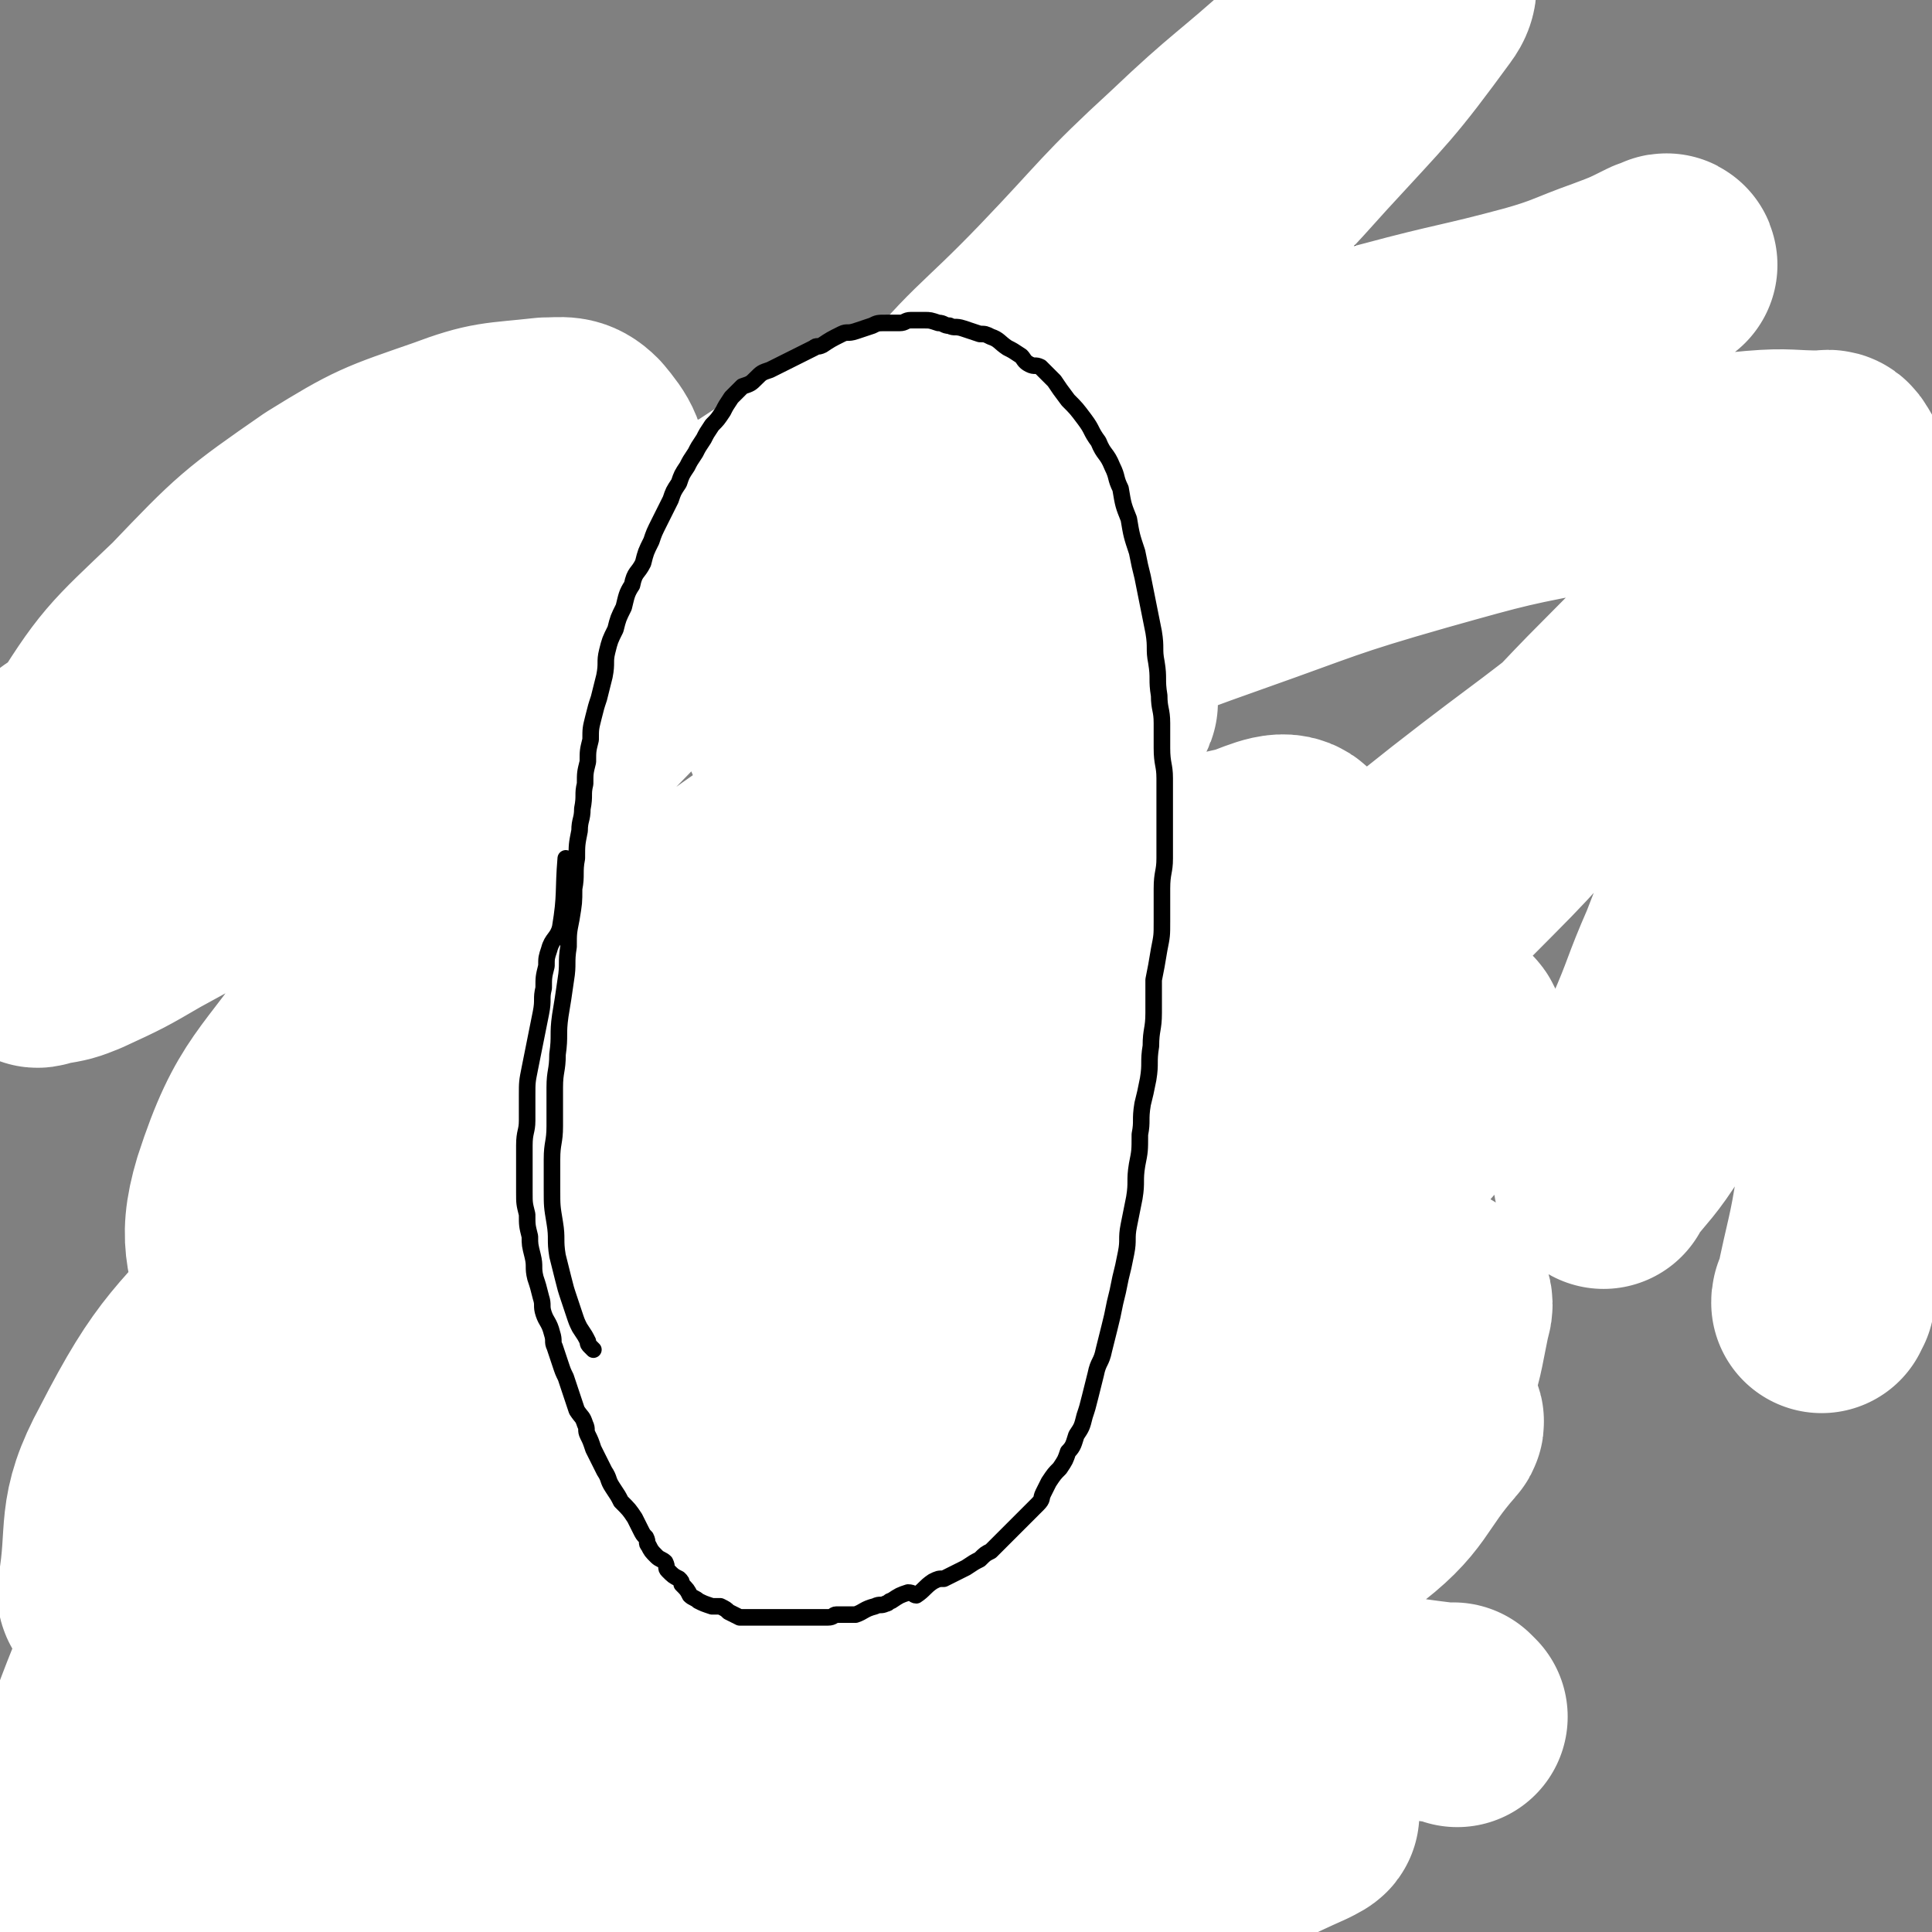 <svg viewBox='0 0 700 700' version='1.1' xmlns='http://www.w3.org/2000/svg' xmlns:xlink='http://www.w3.org/1999/xlink'><rect x="0" y="0" width="700" height="700" fill="#808080" stroke="none"/><g fill='none' stroke='#000000' stroke-width='6' stroke-linecap='round' stroke-linejoin='round'><path d='M30,285c-1,-1 -1,-1 -1,-1 -1,-1 0,0 0,0 8,1 8,0 17,1 13,0 13,0 25,1 18,1 18,1 35,2 23,1 23,1 46,3 26,2 26,2 53,4 33,2 33,2 65,4 34,2 34,1 68,4 30,1 30,2 59,4 34,2 34,2 67,4 31,1 31,1 61,3 29,1 29,1 58,2 26,1 26,1 52,2 15,0 15,1 30,1 12,0 12,0 23,-2 4,0 4,-1 9,-2 0,0 0,0 0,0 '/><path d='M233,372c-1,-1 -1,-1 -1,-1 -1,-1 0,0 0,0 -2,0 -2,-1 -5,-1 -4,0 -4,0 -8,-1 -7,0 -7,-1 -13,-1 -8,0 -8,0 -15,1 -7,1 -8,1 -15,3 -9,2 -9,2 -17,6 -7,3 -7,3 -12,7 -6,5 -6,5 -10,10 -6,6 -5,7 -10,13 -3,6 -3,6 -6,12 -1,3 -2,3 -2,7 0,3 0,3 1,7 1,4 0,5 4,8 6,7 7,7 14,12 10,6 11,6 22,10 10,5 10,5 22,7 13,4 14,4 28,5 12,1 12,0 25,-1 11,-1 11,-1 23,-5 12,-3 12,-4 24,-9 9,-5 9,-5 17,-11 7,-7 8,-7 13,-16 5,-9 5,-10 6,-20 1,-9 0,-10 -3,-19 -2,-9 -3,-9 -8,-16 -6,-8 -7,-9 -15,-14 -9,-6 -9,-6 -19,-9 -11,-3 -11,-3 -22,-4 -9,0 -10,0 -18,3 -10,4 -10,5 -20,11 -12,9 -12,10 -24,19 0,1 0,1 -1,1 '/><path d='M194,402c-1,-1 -1,-1 -1,-1 -1,-1 0,0 0,0 0,0 0,0 0,0 -1,0 -1,0 -1,0 -1,1 -1,1 -2,2 -2,4 -3,4 -4,8 -1,6 -1,6 0,11 0,3 1,3 3,6 2,2 1,3 4,5 4,2 4,3 9,3 6,0 6,0 11,-2 6,-1 6,-2 11,-5 4,-3 4,-3 8,-7 2,-3 2,-3 4,-7 1,-2 1,-2 1,-5 0,-1 1,-2 0,-3 -3,-2 -3,-2 -7,-3 -4,-2 -4,-2 -8,-3 -3,0 -3,1 -6,1 -1,0 -1,0 -3,0 0,0 0,0 0,0 0,0 0,0 0,0 '/><path d='M279,395c-1,-1 -1,-1 -1,-1 -1,-1 0,0 0,0 -2,1 -3,0 -6,1 -4,1 -4,1 -7,3 -4,1 -5,1 -8,4 -3,3 -3,3 -5,7 -2,5 -2,5 -3,9 0,4 1,4 1,8 0,2 -1,2 0,4 2,2 3,2 6,4 4,2 4,3 10,4 4,1 5,0 10,-1 2,0 3,0 5,-2 4,-4 5,-5 8,-11 2,-3 1,-3 2,-8 0,-1 0,-1 0,-3 0,-1 1,-1 0,-1 -2,-2 -2,-2 -5,-3 -6,-2 -6,-1 -12,-3 -1,0 -1,0 -1,0 '/><path d='M197,449c-1,-1 -2,-1 -1,-1 0,-1 1,-1 2,-1 3,0 3,0 6,0 7,0 7,-1 14,0 7,1 7,1 14,3 7,1 7,1 13,3 3,1 3,1 6,2 1,0 1,0 3,0 0,0 1,0 1,0 0,0 0,0 0,0 -3,1 -3,2 -6,3 -8,1 -8,2 -16,2 -5,0 -6,0 -11,-1 -4,-1 -4,0 -8,-3 -3,-2 -2,-3 -5,-7 '/><path d='M165,486c-1,-1 -1,-1 -1,-1 -1,-1 0,0 0,0 -1,0 -1,0 -3,0 -2,0 -2,-1 -4,-1 -3,0 -3,0 -7,0 -3,0 -3,0 -7,0 -3,0 -3,0 -6,1 -5,2 -5,2 -9,5 -5,2 -5,2 -9,6 -5,3 -5,4 -9,8 -6,7 -6,7 -11,13 -3,5 -3,5 -6,10 -2,5 -3,5 -5,10 -2,5 -2,5 -3,10 -1,5 0,5 -1,10 -1,4 -1,4 -1,8 0,4 0,4 1,8 1,5 1,5 3,9 2,5 2,5 5,10 3,5 3,5 6,10 4,5 4,5 8,10 5,5 5,5 9,10 6,6 5,6 11,11 7,6 7,6 14,11 7,6 7,6 14,11 7,5 7,5 14,10 8,5 8,5 16,10 8,6 8,6 17,10 9,5 9,6 18,9 9,4 9,3 19,6 8,2 8,2 17,3 10,1 10,0 20,-1 10,-1 10,-1 19,-5 12,-4 12,-4 24,-10 11,-6 11,-6 22,-13 11,-7 11,-7 21,-16 10,-8 10,-8 19,-18 8,-9 8,-9 15,-19 8,-10 8,-10 13,-22 5,-10 5,-11 8,-22 3,-13 3,-13 3,-26 0,-11 0,-12 -3,-23 -3,-13 -4,-13 -10,-25 -7,-11 -7,-12 -17,-21 -11,-10 -11,-11 -25,-18 -12,-6 -13,-6 -26,-8 -13,-1 -14,-2 -27,1 -17,4 -17,5 -34,12 -3,2 -3,2 -6,4 '/><path d='M337,509c-1,-1 -1,-1 -1,-1 -1,-1 0,0 0,0 0,0 0,0 0,0 2,-1 2,-1 4,-2 5,-3 5,-3 10,-6 11,-4 11,-4 22,-8 9,-3 9,-3 19,-6 8,-2 8,-1 16,-3 6,-1 6,-1 12,-2 3,0 3,-1 6,-1 2,0 2,0 5,0 1,0 1,0 2,0 0,0 -1,0 -1,0 2,5 3,5 4,10 0,6 0,6 -2,12 -2,4 -2,5 -6,9 -7,7 -7,7 -16,12 -8,5 -8,5 -17,9 -8,3 -8,4 -17,5 -9,1 -9,0 -19,0 0,0 0,0 -1,0 '/><path d='M202,532c-1,-1 -1,-1 -1,-1 -1,-1 0,0 0,0 -1,0 -1,0 -3,0 -2,0 -2,0 -5,-1 -4,-1 -3,-2 -7,-4 -6,-2 -6,-2 -12,-4 -8,-2 -8,-2 -17,-4 -8,-1 -8,-1 -16,-2 -8,-1 -8,-1 -15,-1 -9,0 -9,0 -18,2 -8,1 -8,1 -15,4 -8,3 -8,3 -15,7 -5,4 -5,4 -10,8 -4,3 -4,3 -8,6 -3,5 -3,5 -6,10 -1,2 -2,3 -2,6 0,3 0,3 1,6 1,3 2,3 5,5 8,5 8,7 17,10 11,3 11,2 23,2 13,0 13,-1 27,-3 12,-2 12,-2 24,-5 4,0 3,-1 7,-2 '/><path d='M237,601c-1,-1 -1,-1 -1,-1 -1,-1 0,0 0,0 -1,1 -2,0 -4,1 -5,2 -6,3 -11,6 -7,3 -7,3 -13,8 -7,4 -7,5 -12,10 -7,7 -7,7 -13,15 -6,9 -7,9 -11,18 -5,9 -5,9 -9,19 -2,9 -3,9 -4,18 -1,6 -1,6 0,12 1,6 1,6 4,11 2,4 2,5 6,7 8,4 8,6 17,7 8,1 9,0 18,-3 10,-3 10,-3 18,-9 10,-6 11,-6 19,-14 9,-10 8,-11 15,-22 5,-8 6,-8 10,-16 3,-10 3,-10 5,-20 1,-7 0,-7 -1,-15 0,-2 0,-2 0,-4 '/><path d='M346,613c-1,-1 -1,-1 -1,-1 -1,-1 0,0 0,0 0,1 0,1 0,2 0,3 -1,3 -1,6 0,6 0,6 0,12 0,7 0,7 2,14 2,7 2,8 6,14 4,8 4,8 9,14 3,6 3,7 8,10 7,6 8,6 17,10 7,2 8,3 15,3 7,0 8,-1 14,-4 8,-3 8,-4 15,-10 6,-4 7,-4 10,-10 6,-11 7,-11 10,-23 2,-12 2,-12 0,-24 -2,-13 -3,-13 -8,-26 -3,-5 -3,-5 -8,-10 -6,-6 -6,-6 -13,-10 -7,-4 -8,-4 -16,-6 -6,-1 -6,-1 -12,-1 -4,0 -4,0 -8,0 '/><path d='M254,561c-1,-1 -1,-1 -1,-1 -1,-1 0,0 0,0 0,-1 -1,-1 -1,-2 0,-4 0,-4 1,-7 2,-6 1,-6 5,-10 4,-6 4,-6 10,-9 7,-4 8,-4 16,-6 6,-1 6,0 12,1 4,1 4,1 7,3 2,2 2,2 4,5 3,4 3,4 5,10 1,3 1,4 1,8 0,3 -1,3 -3,6 -4,4 -4,4 -9,6 -6,4 -6,4 -12,6 -6,1 -6,0 -12,0 -3,0 -3,-1 -7,-1 -2,0 -2,1 -4,0 -2,-2 -2,-3 -3,-5 -1,-3 -2,-4 -1,-6 2,-3 3,-5 7,-6 14,0 15,2 29,4 1,1 1,1 2,1 '/><path d='M339,159c-1,-1 -1,-1 -1,-1 -1,-1 0,0 0,0 0,0 0,0 0,0 0,0 -1,0 0,0 0,-1 0,-1 1,-2 3,-2 3,-2 6,-4 3,-2 3,-3 6,-5 4,-2 4,-1 8,-3 2,-1 2,-1 5,-2 3,-1 3,-1 7,-1 2,0 2,0 5,0 1,0 1,0 3,0 2,0 2,1 5,1 1,0 1,0 2,0 1,0 2,0 3,1 3,3 3,3 5,7 2,3 1,3 3,7 1,3 2,3 3,7 1,2 1,2 1,5 0,2 0,2 0,4 0,2 0,2 0,4 0,1 0,1 0,3 0,1 1,1 0,2 -2,1 -2,1 -5,2 -4,2 -3,2 -7,4 -4,2 -4,2 -9,3 -3,1 -3,0 -7,0 -4,0 -4,0 -7,-1 -3,0 -3,-1 -6,-2 -1,0 -2,0 -3,-1 -2,-2 -1,-3 -3,-5 -2,-5 -4,-4 -5,-9 -1,-12 1,-12 1,-24 0,0 0,0 0,-1 '/><path d='M365,146c-1,-1 -1,-1 -1,-1 -1,-1 0,0 0,0 0,0 0,0 0,0 0,0 0,0 0,0 -1,-1 0,0 0,0 1,-2 0,-3 2,-5 3,-4 3,-4 7,-8 5,-6 5,-6 10,-10 6,-6 6,-6 12,-10 6,-5 6,-4 12,-9 5,-3 5,-3 10,-7 3,-2 3,-3 7,-5 7,-3 7,-3 14,-6 1,0 1,0 1,0 '/><path d='M342,147c-1,-1 -1,-1 -1,-1 -1,-1 0,-1 0,-1 2,-3 2,-3 4,-6 4,-4 4,-4 8,-9 6,-5 5,-6 11,-11 8,-6 8,-6 16,-10 15,-8 16,-7 31,-15 0,0 0,0 1,0 '/><path d='M352,139c-1,-1 -1,-1 -1,-1 -1,-1 0,0 0,0 0,0 0,1 0,1 -1,2 -1,2 -3,5 -2,3 -3,3 -5,7 -2,3 -2,3 -4,8 -2,4 -1,4 -3,8 -2,3 -2,3 -4,7 -1,2 -1,2 -1,5 0,2 0,2 0,4 0,2 0,2 0,5 0,2 1,2 2,5 1,2 1,2 3,4 2,2 2,2 5,5 3,2 2,3 6,5 3,2 4,1 8,3 3,1 3,2 7,3 3,1 3,1 6,2 3,1 3,1 6,2 2,1 2,1 5,1 2,0 2,0 5,0 1,0 1,0 3,0 2,-1 2,-1 5,-2 3,-1 3,-2 5,-4 3,-2 3,-2 7,-4 5,-3 5,-3 10,-7 12,-6 12,-6 23,-12 1,-1 1,-1 2,-1 '/><path d='M425,212c-1,-1 -1,-1 -1,-1 -1,-1 0,0 0,0 0,0 0,0 0,0 0,0 -1,0 0,0 0,-2 0,-2 1,-4 1,-3 1,-3 2,-6 0,-5 0,-5 0,-10 0,-5 0,-5 0,-10 0,-4 0,-4 0,-9 0,-3 0,-3 0,-6 0,-2 1,-2 2,-5 1,-2 1,-2 2,-4 4,-6 5,-6 9,-13 3,-4 3,-4 5,-9 '/><path d='M432,170c-1,-1 -1,-1 -1,-1 -1,-1 0,0 0,0 1,0 1,0 2,0 4,-2 4,-2 7,-5 11,-7 10,-7 20,-14 12,-8 13,-8 25,-16 5,-4 5,-4 10,-7 '/><path d='M421,189c-1,-1 -1,-1 -1,-1 -1,-1 0,0 0,0 3,-1 3,0 5,-2 6,-3 5,-3 10,-7 10,-6 10,-5 19,-11 1,-1 1,-1 1,-1 '/><path d='M410,87c-1,-1 -2,-1 -1,-1 3,-2 5,-1 9,-2 8,-2 7,-3 14,-5 8,-2 8,-2 16,-4 6,-1 6,-1 13,-2 4,-1 4,-1 8,-1 2,0 2,0 4,0 0,0 0,0 1,0 1,0 1,-1 2,0 4,3 4,3 7,8 2,3 2,4 4,7 2,5 2,5 5,9 4,5 3,6 8,11 6,5 6,5 13,10 1,0 1,0 1,0 '/><path d='M513,121c-1,-1 -1,-1 -1,-1 -1,-1 -1,0 -2,0 -3,3 -3,3 -5,5 -4,4 -4,5 -8,9 -3,3 -3,3 -6,6 -2,2 -2,2 -5,4 '/><path d='M422,191c-1,-1 -1,-1 -1,-1 -1,-1 0,0 0,0 0,0 0,0 0,0 0,1 0,1 1,3 1,3 1,3 2,6 1,2 1,2 1,5 0,1 0,1 0,3 0,1 0,1 0,2 0,0 0,1 0,1 1,0 1,-1 2,-1 2,-1 3,-1 5,-2 4,-1 4,-1 8,-4 5,-3 5,-4 10,-7 6,-5 6,-5 12,-9 9,-7 9,-7 18,-13 10,-7 10,-7 20,-14 0,-1 0,-1 1,-1 '/><path d='M457,190c-1,-1 -2,-1 -1,-1 0,-1 1,0 3,-1 4,-2 4,-2 8,-5 7,-3 6,-4 12,-8 6,-3 6,-3 11,-8 6,-3 6,-3 10,-8 4,-3 4,-4 7,-8 3,-4 3,-4 6,-8 2,-3 2,-3 4,-6 1,-2 1,-2 3,-5 1,-2 0,-2 2,-5 3,-5 4,-4 7,-10 3,-5 3,-5 5,-11 '/><path d='M442,184c-1,-1 -1,-1 -1,-1 -1,-1 0,0 0,0 0,0 0,0 0,0 -1,2 -2,2 -3,4 -1,2 -1,3 -3,6 -2,4 -2,4 -5,8 -2,4 -3,4 -6,8 -2,3 -2,3 -5,6 -2,2 -2,3 -5,5 -3,2 -3,2 -6,4 -3,2 -3,2 -7,3 -4,1 -4,0 -7,0 -5,0 -5,0 -10,-1 -6,-1 -6,-2 -12,-4 -2,0 -3,0 -4,-2 -6,-11 -6,-12 -11,-24 -1,-2 -1,-2 -1,-5 '/></g>
<g fill='none' stroke='#FFFFFF' stroke-width='6' stroke-linecap='round' stroke-linejoin='round'><path d='M418,607c-1,-1 -1,-1 -1,-1 -1,-1 0,0 0,0 0,0 -1,0 -2,-1 -2,-2 -2,-3 -3,-6 -1,-4 -1,-4 0,-8 1,-5 2,-5 5,-9 0,-2 1,-2 1,-3 0,0 -1,0 -2,0 -20,9 -20,9 -41,18 -25,12 -24,13 -49,25 -25,12 -25,12 -49,22 -24,10 -24,11 -48,19 -22,8 -23,8 -46,13 -16,4 -16,4 -33,7 -7,1 -8,1 -15,0 -3,-1 -6,-1 -6,-5 1,-14 -1,-18 8,-30 16,-21 19,-21 43,-37 32,-22 33,-22 69,-40 37,-18 37,-19 77,-32 30,-10 30,-11 62,-15 28,-4 28,-4 56,-2 17,1 18,1 33,6 10,4 12,4 18,12 8,10 10,12 10,24 0,15 -1,18 -10,31 -12,18 -14,18 -31,31 -20,16 -21,17 -45,28 -23,12 -24,11 -49,19 -21,7 -21,7 -42,11 -13,3 -13,3 -27,3 -8,0 -9,0 -17,-3 -4,-1 -6,-1 -6,-4 -3,-10 -5,-13 0,-23 8,-17 10,-17 24,-31 19,-19 20,-18 43,-33 23,-15 24,-15 49,-26 22,-9 23,-9 46,-14 19,-5 19,-5 37,-6 11,0 11,1 21,3 4,0 5,0 7,2 4,4 6,5 5,11 -1,10 -2,12 -9,21 -11,14 -12,14 -26,25 -15,13 -15,12 -32,23 -17,12 -16,12 -34,22 -14,7 -14,7 -28,12 -8,3 -8,3 -16,5 -3,0 -3,-1 -7,-1 '/></g>
<g fill='none' stroke='#FFFFFF' stroke-width='80' stroke-linecap='round' stroke-linejoin='round'><path d='M528,622c-1,-1 -1,-1 -1,-1 -1,-1 0,0 0,0 0,0 0,0 0,0 -19,-2 -19,-3 -38,-4 -22,0 -22,0 -43,3 -29,3 -29,3 -57,10 -30,8 -30,9 -59,18 -25,8 -25,8 -50,17 -21,7 -21,6 -42,13 -13,5 -13,5 -27,10 -4,1 -4,1 -8,2 0,0 0,0 0,0 23,-1 23,0 45,-3 37,-4 36,-6 72,-11 34,-6 34,-6 67,-11 26,-3 26,-3 53,-6 14,-1 14,-1 28,-2 3,0 5,-1 6,0 1,0 -1,1 -3,2 -27,12 -26,14 -54,25 -32,12 -33,10 -66,20 -31,9 -31,9 -62,18 -27,8 -27,9 -55,17 -14,4 -14,4 -29,8 -6,2 -6,2 -12,3 -1,0 -3,1 -2,0 4,-5 5,-7 11,-11 27,-18 27,-19 55,-32 35,-17 35,-16 71,-28 30,-11 30,-11 61,-18 23,-6 23,-5 46,-8 9,-1 10,0 19,-1 1,0 1,0 1,0 -6,10 -4,13 -13,20 -23,19 -25,18 -52,32 -29,14 -30,13 -60,24 -27,10 -27,11 -54,19 -21,7 -21,6 -42,11 -8,3 -8,2 -17,4 -2,0 -4,1 -4,0 1,-5 0,-8 5,-13 21,-21 22,-21 47,-39 29,-21 30,-20 62,-39 25,-15 25,-14 51,-29 13,-8 13,-8 27,-16 2,-2 6,-5 4,-4 -27,8 -32,10 -64,21 -37,14 -37,14 -74,28 -35,15 -35,16 -71,31 -31,14 -31,14 -62,26 -21,9 -21,9 -42,16 -6,3 -6,2 -13,4 -1,0 -3,1 -2,0 15,-18 14,-22 34,-38 35,-30 36,-29 76,-54 50,-32 51,-31 104,-59 46,-24 46,-24 94,-44 33,-15 33,-14 67,-25 22,-7 22,-6 45,-12 8,-2 9,-2 17,-2 1,0 2,1 1,2 -15,17 -12,21 -31,35 -37,26 -40,24 -81,43 -44,22 -45,20 -91,39 -41,16 -41,16 -82,31 -35,13 -35,14 -70,25 -27,9 -27,10 -54,16 -18,4 -19,5 -38,6 -7,0 -10,2 -13,-3 -5,-8 -7,-13 -3,-23 10,-25 11,-27 30,-47 33,-34 35,-34 74,-60 46,-31 47,-31 97,-55 46,-22 47,-22 95,-37 40,-12 40,-11 81,-18 27,-5 27,-6 54,-6 14,0 16,0 28,5 5,2 9,3 7,8 -4,19 -3,24 -18,39 -29,31 -33,30 -70,53 -46,28 -48,26 -97,50 -46,23 -46,23 -94,44 -40,18 -40,18 -81,34 -33,12 -33,13 -66,22 -23,6 -24,5 -48,8 -8,1 -10,3 -17,0 -5,-3 -7,-6 -6,-12 7,-32 5,-36 23,-63 28,-42 31,-42 70,-75 52,-46 54,-45 112,-83 53,-35 54,-35 111,-63 43,-21 44,-20 89,-36 30,-11 30,-11 61,-17 16,-4 16,-3 32,-3 2,0 5,1 4,3 -10,20 -8,25 -26,41 -40,33 -44,29 -89,55 -49,28 -50,26 -99,53 -45,24 -44,25 -88,49 -41,21 -41,20 -83,40 -28,13 -27,15 -57,26 -18,7 -19,6 -38,11 -3,1 -5,3 -7,0 -5,-7 -9,-10 -6,-19 12,-32 13,-35 35,-63 32,-41 33,-41 72,-76 45,-41 46,-40 95,-76 45,-31 46,-31 93,-58 35,-19 36,-19 73,-34 24,-10 24,-9 50,-15 8,-3 14,-6 17,-2 4,5 4,13 -3,20 -24,27 -27,27 -57,49 -42,29 -43,27 -87,54 -42,25 -42,24 -85,49 -39,23 -38,25 -78,46 -30,17 -30,16 -61,30 -22,11 -22,11 -45,19 -5,2 -5,1 -11,2 -1,0 -3,1 -3,0 4,-23 -1,-27 11,-49 18,-35 22,-35 49,-65 35,-39 36,-38 76,-72 40,-35 40,-36 83,-66 36,-26 37,-25 75,-47 23,-12 23,-12 47,-21 9,-3 9,-2 18,-3 2,0 4,0 3,1 -8,18 -5,23 -19,38 -26,29 -30,26 -62,50 -31,24 -31,24 -63,46 -29,20 -29,20 -59,39 -25,15 -25,15 -51,29 -15,9 -14,9 -30,15 -10,4 -10,4 -20,5 -3,0 -5,1 -6,-2 -4,-20 -9,-24 -3,-44 11,-34 17,-33 37,-63 25,-36 26,-36 54,-69 27,-32 28,-32 57,-62 22,-24 23,-23 45,-46 12,-12 11,-13 24,-25 3,-3 4,-3 8,-6 0,0 0,0 0,0 -11,7 -11,7 -22,15 -26,17 -26,17 -52,35 -24,16 -24,17 -48,33 -25,17 -25,16 -50,33 -22,15 -22,15 -44,29 -22,13 -22,13 -44,25 -12,7 -12,7 -25,13 -5,2 -5,2 -11,3 -2,0 -4,2 -4,0 -3,-12 -5,-14 -2,-28 5,-23 6,-25 19,-46 16,-26 17,-26 39,-47 22,-23 23,-24 49,-42 21,-13 22,-13 45,-21 16,-6 17,-5 35,-7 6,0 8,-1 12,3 5,6 7,9 6,17 -3,17 -4,19 -14,33 -16,21 -18,20 -38,37 -20,17 -21,17 -43,31 -21,14 -21,14 -44,26 -18,9 -18,9 -37,15 -16,5 -16,4 -33,7 -3,1 -5,0 -7,0 -1,0 2,1 2,0 1,-2 -1,-2 0,-5 3,-14 0,-16 7,-28 9,-13 10,-14 24,-23 23,-14 24,-13 50,-23 34,-13 34,-12 69,-22 37,-11 37,-11 74,-21 37,-11 37,-12 74,-21 37,-10 38,-9 75,-19 34,-8 34,-9 67,-18 31,-8 31,-9 62,-17 26,-7 26,-6 52,-13 14,-4 14,-5 28,-10 8,-3 8,-3 16,-7 2,0 1,0 3,-1 0,0 1,0 1,0 0,-1 -1,0 -1,0 -24,15 -24,16 -49,30 -28,15 -28,15 -58,29 -25,12 -25,12 -51,23 -25,11 -25,11 -50,21 -20,7 -20,7 -40,13 -14,5 -14,5 -29,8 -3,1 -5,3 -8,0 -4,-5 -7,-8 -4,-16 7,-23 9,-24 23,-45 21,-27 23,-25 47,-50 23,-24 22,-25 46,-47 21,-20 22,-19 43,-38 15,-12 14,-13 29,-25 7,-5 7,-4 14,-8 0,0 0,0 1,-1 0,0 0,0 0,0 -1,4 1,5 -2,9 -19,26 -20,26 -42,50 -25,28 -26,27 -52,54 -23,24 -24,23 -47,48 -20,22 -21,21 -39,44 -14,17 -14,17 -26,35 -8,12 -8,12 -15,24 -3,4 -3,4 -5,9 0,1 -2,2 -1,2 5,1 7,3 14,1 37,-12 37,-14 74,-28 34,-13 34,-14 68,-26 34,-12 34,-13 69,-23 32,-9 32,-9 64,-15 29,-5 29,-4 59,-7 12,-1 12,0 24,0 2,0 3,-1 4,1 2,3 3,5 2,8 -4,10 -5,11 -13,19 -28,29 -29,30 -60,57 -31,26 -32,25 -64,50 -25,20 -25,19 -50,39 -13,10 -13,10 -26,21 -5,5 -6,5 -10,10 -3,4 -3,4 -5,8 -1,1 -1,1 -1,3 0,0 0,0 0,0 5,-1 5,0 10,-3 23,-14 23,-14 44,-31 23,-17 23,-18 43,-38 20,-20 19,-21 38,-42 17,-18 17,-17 34,-35 14,-14 14,-14 28,-28 8,-8 8,-8 16,-15 3,-3 3,-3 7,-5 1,0 1,0 2,0 1,0 1,0 2,0 1,0 1,1 1,2 -1,17 2,17 -2,34 -6,23 -9,22 -18,45 -8,21 -8,21 -16,42 -7,18 -7,18 -14,36 -7,16 -6,16 -13,32 -5,12 -6,12 -11,24 -4,8 -3,8 -6,16 -1,3 0,3 -1,7 0,1 0,2 0,3 0,0 0,0 0,-1 0,0 0,0 0,0 8,-10 9,-10 16,-21 15,-21 14,-22 28,-43 12,-20 13,-20 24,-40 9,-17 8,-18 16,-35 7,-15 6,-15 13,-29 5,-9 6,-8 12,-17 2,-5 1,-5 4,-10 0,-1 1,-1 2,-1 0,-1 -1,0 -1,0 -1,0 -1,0 -1,0 0,2 1,2 1,5 1,8 1,8 2,16 1,11 0,11 0,23 0,15 1,15 -1,30 -1,13 -2,13 -5,25 -2,12 -3,12 -6,24 -3,13 -3,13 -7,27 -2,9 -2,9 -4,17 -3,17 -2,17 -5,33 -3,20 -4,20 -8,40 -1,1 -1,1 -1,2 '/></g>
<g fill='none' stroke='#000000' stroke-width='6' stroke-linecap='round' stroke-linejoin='round'><path d='M215,489c-1,-1 -1,-1 -1,-1 -1,-1 -1,-1 -1,-2 -1,-2 -1,-2 -3,-5 -1,-2 -1,-2 -2,-5 -1,-3 -1,-3 -2,-6 -1,-3 -1,-3 -2,-7 -1,-4 -1,-4 -2,-8 -1,-6 0,-6 -1,-12 -1,-6 -1,-6 -1,-12 0,-5 0,-5 0,-11 0,-6 1,-6 1,-12 0,-7 0,-7 0,-14 0,-6 1,-6 1,-12 1,-7 0,-7 1,-14 1,-6 1,-6 2,-13 1,-6 0,-6 1,-12 0,-5 0,-5 1,-10 1,-6 1,-6 1,-11 1,-5 0,-6 1,-11 0,-5 0,-5 1,-10 0,-4 1,-4 1,-8 1,-5 0,-5 1,-9 0,-4 0,-4 1,-8 0,-4 0,-4 1,-8 0,-4 0,-4 1,-8 1,-4 1,-4 2,-7 1,-4 1,-4 2,-8 1,-5 0,-5 1,-9 1,-4 1,-4 3,-8 1,-4 1,-4 3,-8 1,-4 1,-5 3,-8 1,-5 2,-4 4,-8 1,-4 1,-4 3,-8 1,-3 1,-3 3,-7 2,-4 2,-4 4,-8 1,-3 1,-3 3,-6 1,-3 1,-3 3,-6 1,-2 1,-2 3,-5 1,-2 1,-2 3,-5 1,-2 1,-2 3,-5 2,-2 2,-2 4,-5 1,-2 1,-2 3,-5 2,-2 2,-2 4,-4 3,-1 3,-1 5,-3 2,-2 2,-2 5,-3 2,-1 2,-1 4,-2 2,-1 2,-1 4,-2 2,-1 2,-1 4,-2 2,-1 2,-1 4,-2 1,-1 1,0 3,-1 3,-2 3,-2 7,-4 2,-1 2,0 5,-1 3,-1 3,-1 6,-2 2,-1 2,-1 5,-1 2,0 2,0 5,0 2,0 2,-1 4,-1 2,0 2,0 5,0 2,0 2,0 5,1 2,0 2,1 4,1 2,1 2,0 5,1 3,1 3,1 6,2 2,0 2,0 4,1 3,1 3,2 6,4 2,1 2,1 5,3 1,1 1,2 3,3 2,1 2,0 4,1 2,2 2,2 5,5 2,3 2,3 5,7 3,3 3,3 6,7 3,4 2,4 5,8 2,5 3,4 5,9 2,4 1,4 3,8 1,6 1,6 3,11 1,6 1,6 3,12 1,5 1,5 2,9 1,5 1,5 2,10 1,5 1,5 2,10 1,6 0,6 1,11 1,6 0,6 1,12 0,5 1,5 1,10 0,5 0,5 0,9 0,6 1,6 1,11 0,5 0,5 0,10 0,5 0,5 0,9 0,5 0,5 0,10 0,5 -1,5 -1,11 0,6 0,6 0,12 0,5 0,5 -1,10 -1,6 -1,6 -2,11 0,6 0,6 0,12 0,6 -1,6 -1,12 -1,6 0,6 -1,12 -1,5 -1,5 -2,9 -1,6 0,6 -1,11 0,6 0,6 -1,11 -1,6 0,6 -1,12 -1,5 -1,5 -2,10 -1,5 0,5 -1,10 -1,5 -1,5 -2,9 -1,5 -1,5 -2,9 -1,5 -1,5 -2,9 -1,4 -1,4 -2,8 -1,5 -2,4 -3,9 -1,4 -1,4 -2,8 -1,4 -1,4 -2,7 -1,4 -1,4 -3,7 -1,3 -1,4 -3,6 -1,3 -1,3 -3,6 -2,2 -2,2 -4,5 -1,2 -1,2 -2,4 -1,2 0,2 -2,4 -2,2 -2,2 -5,5 -2,2 -2,2 -4,4 -2,2 -2,2 -4,4 -2,2 -2,2 -4,4 -2,1 -2,1 -4,3 -2,1 -2,1 -5,3 -2,1 -2,1 -4,2 -2,1 -2,1 -4,2 -2,0 -2,0 -4,1 -3,2 -3,3 -6,5 -1,0 -1,-1 -3,-1 -3,1 -3,1 -6,3 -1,0 -1,1 -2,1 -2,1 -2,0 -4,1 -4,1 -4,2 -7,3 -2,0 -2,0 -3,0 -2,0 -2,0 -4,0 -1,0 -1,1 -3,1 -4,0 -4,0 -7,0 -2,0 -2,0 -3,0 -2,0 -2,0 -4,0 -2,0 -2,0 -4,0 -1,0 -1,0 -3,0 -1,0 -1,0 -3,0 -1,0 -1,0 -3,0 -2,0 -2,0 -4,0 0,0 0,0 -1,0 -2,-1 -2,-1 -4,-2 -1,-1 -1,-1 -3,-2 -1,0 -1,0 -3,0 -3,-1 -3,-1 -5,-2 -1,-1 -2,-1 -3,-2 -1,-2 -1,-2 -3,-4 0,-1 0,-1 -1,-2 -2,-1 -2,-1 -4,-3 -1,-1 0,-1 -1,-3 -1,-1 -2,-1 -3,-2 -2,-2 -2,-2 -3,-4 -1,-1 0,-1 -1,-3 -1,-1 -1,-1 -2,-3 -1,-2 -1,-2 -2,-4 -2,-3 -2,-3 -5,-6 -1,-2 -1,-2 -3,-5 -2,-3 -1,-3 -3,-6 -1,-2 -1,-2 -2,-4 -1,-2 -1,-2 -2,-4 -1,-3 -1,-3 -2,-5 -1,-2 0,-2 -1,-4 -1,-3 -1,-2 -3,-5 -1,-3 -1,-3 -2,-6 -1,-3 -1,-3 -2,-6 -1,-2 -1,-2 -2,-5 -1,-3 -1,-3 -2,-6 -1,-2 0,-2 -1,-5 -1,-4 -2,-4 -3,-7 -1,-3 0,-3 -1,-6 -1,-4 -1,-4 -2,-7 -1,-4 0,-4 -1,-8 -1,-4 -1,-4 -1,-7 -1,-4 -1,-4 -1,-8 -1,-4 -1,-4 -1,-8 0,-4 0,-4 0,-8 0,-5 0,-5 0,-9 0,-5 1,-5 1,-9 0,-5 0,-5 0,-9 0,-5 0,-5 1,-10 1,-5 1,-5 2,-10 1,-5 1,-5 2,-10 1,-5 0,-5 1,-9 0,-4 0,-4 1,-8 0,-3 0,-3 1,-6 1,-4 3,-4 4,-8 2,-12 1,-13 2,-25 '/></g>
</svg>